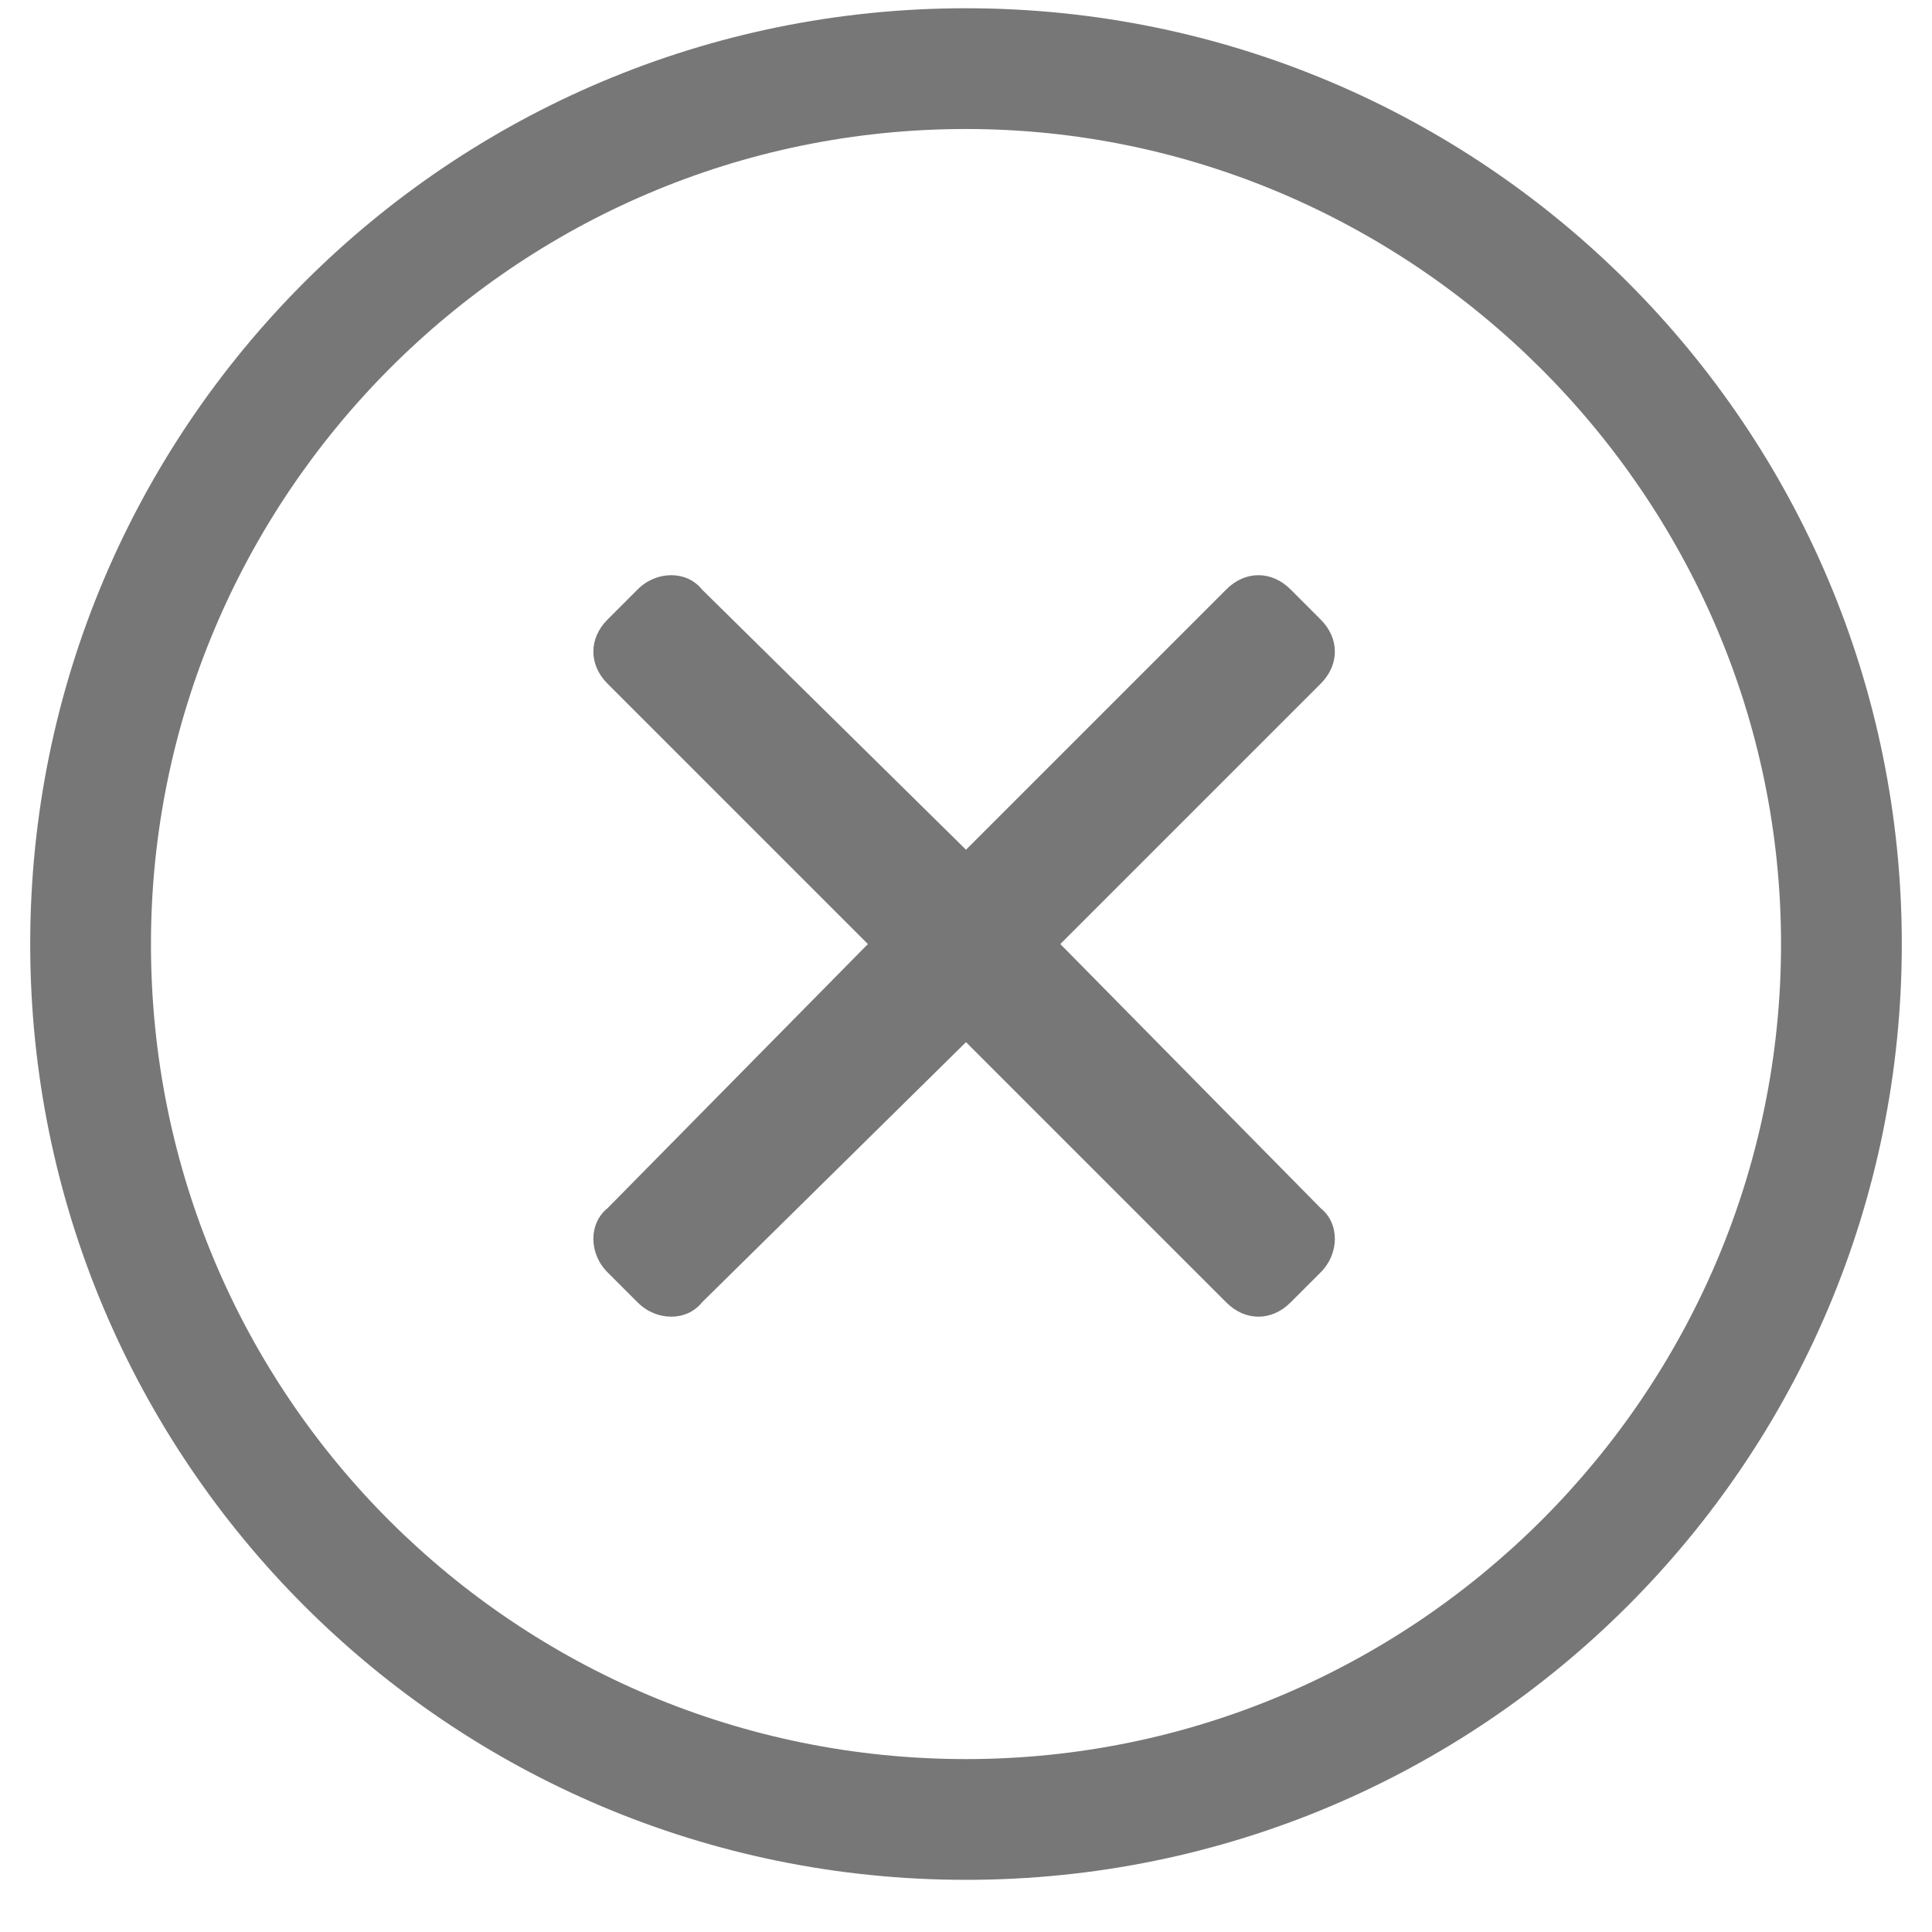 <svg width="22" height="22" viewBox="0 0 22 22" fill="none" xmlns="http://www.w3.org/2000/svg">
<path d="M11 0.094C5.113 0.094 0.344 4.863 0.344 10.75C0.344 16.637 5.113 21.406 11 21.406C16.887 21.406 21.656 16.637 21.656 10.75C21.656 4.863 16.887 0.094 11 0.094ZM11 20.031C5.887 20.031 1.719 15.906 1.719 10.75C1.719 5.68 5.844 1.469 11 1.469C16.07 1.469 20.281 5.637 20.281 10.75C20.281 15.863 16.113 20.031 11 20.031ZM15.039 7.785C15.254 7.57 15.254 7.27 15.039 7.055L14.695 6.711C14.48 6.496 14.18 6.496 13.965 6.711L11 9.676L7.992 6.711C7.82 6.496 7.477 6.496 7.262 6.711L6.918 7.055C6.703 7.27 6.703 7.57 6.918 7.785L9.883 10.75L6.918 13.758C6.703 13.93 6.703 14.273 6.918 14.488L7.262 14.832C7.477 15.047 7.82 15.047 7.992 14.832L11 11.867L13.965 14.832C14.18 15.047 14.48 15.047 14.695 14.832L15.039 14.488C15.254 14.273 15.254 13.93 15.039 13.758L12.074 10.75L15.039 7.785Z" fill="#777777"/>
</svg>
